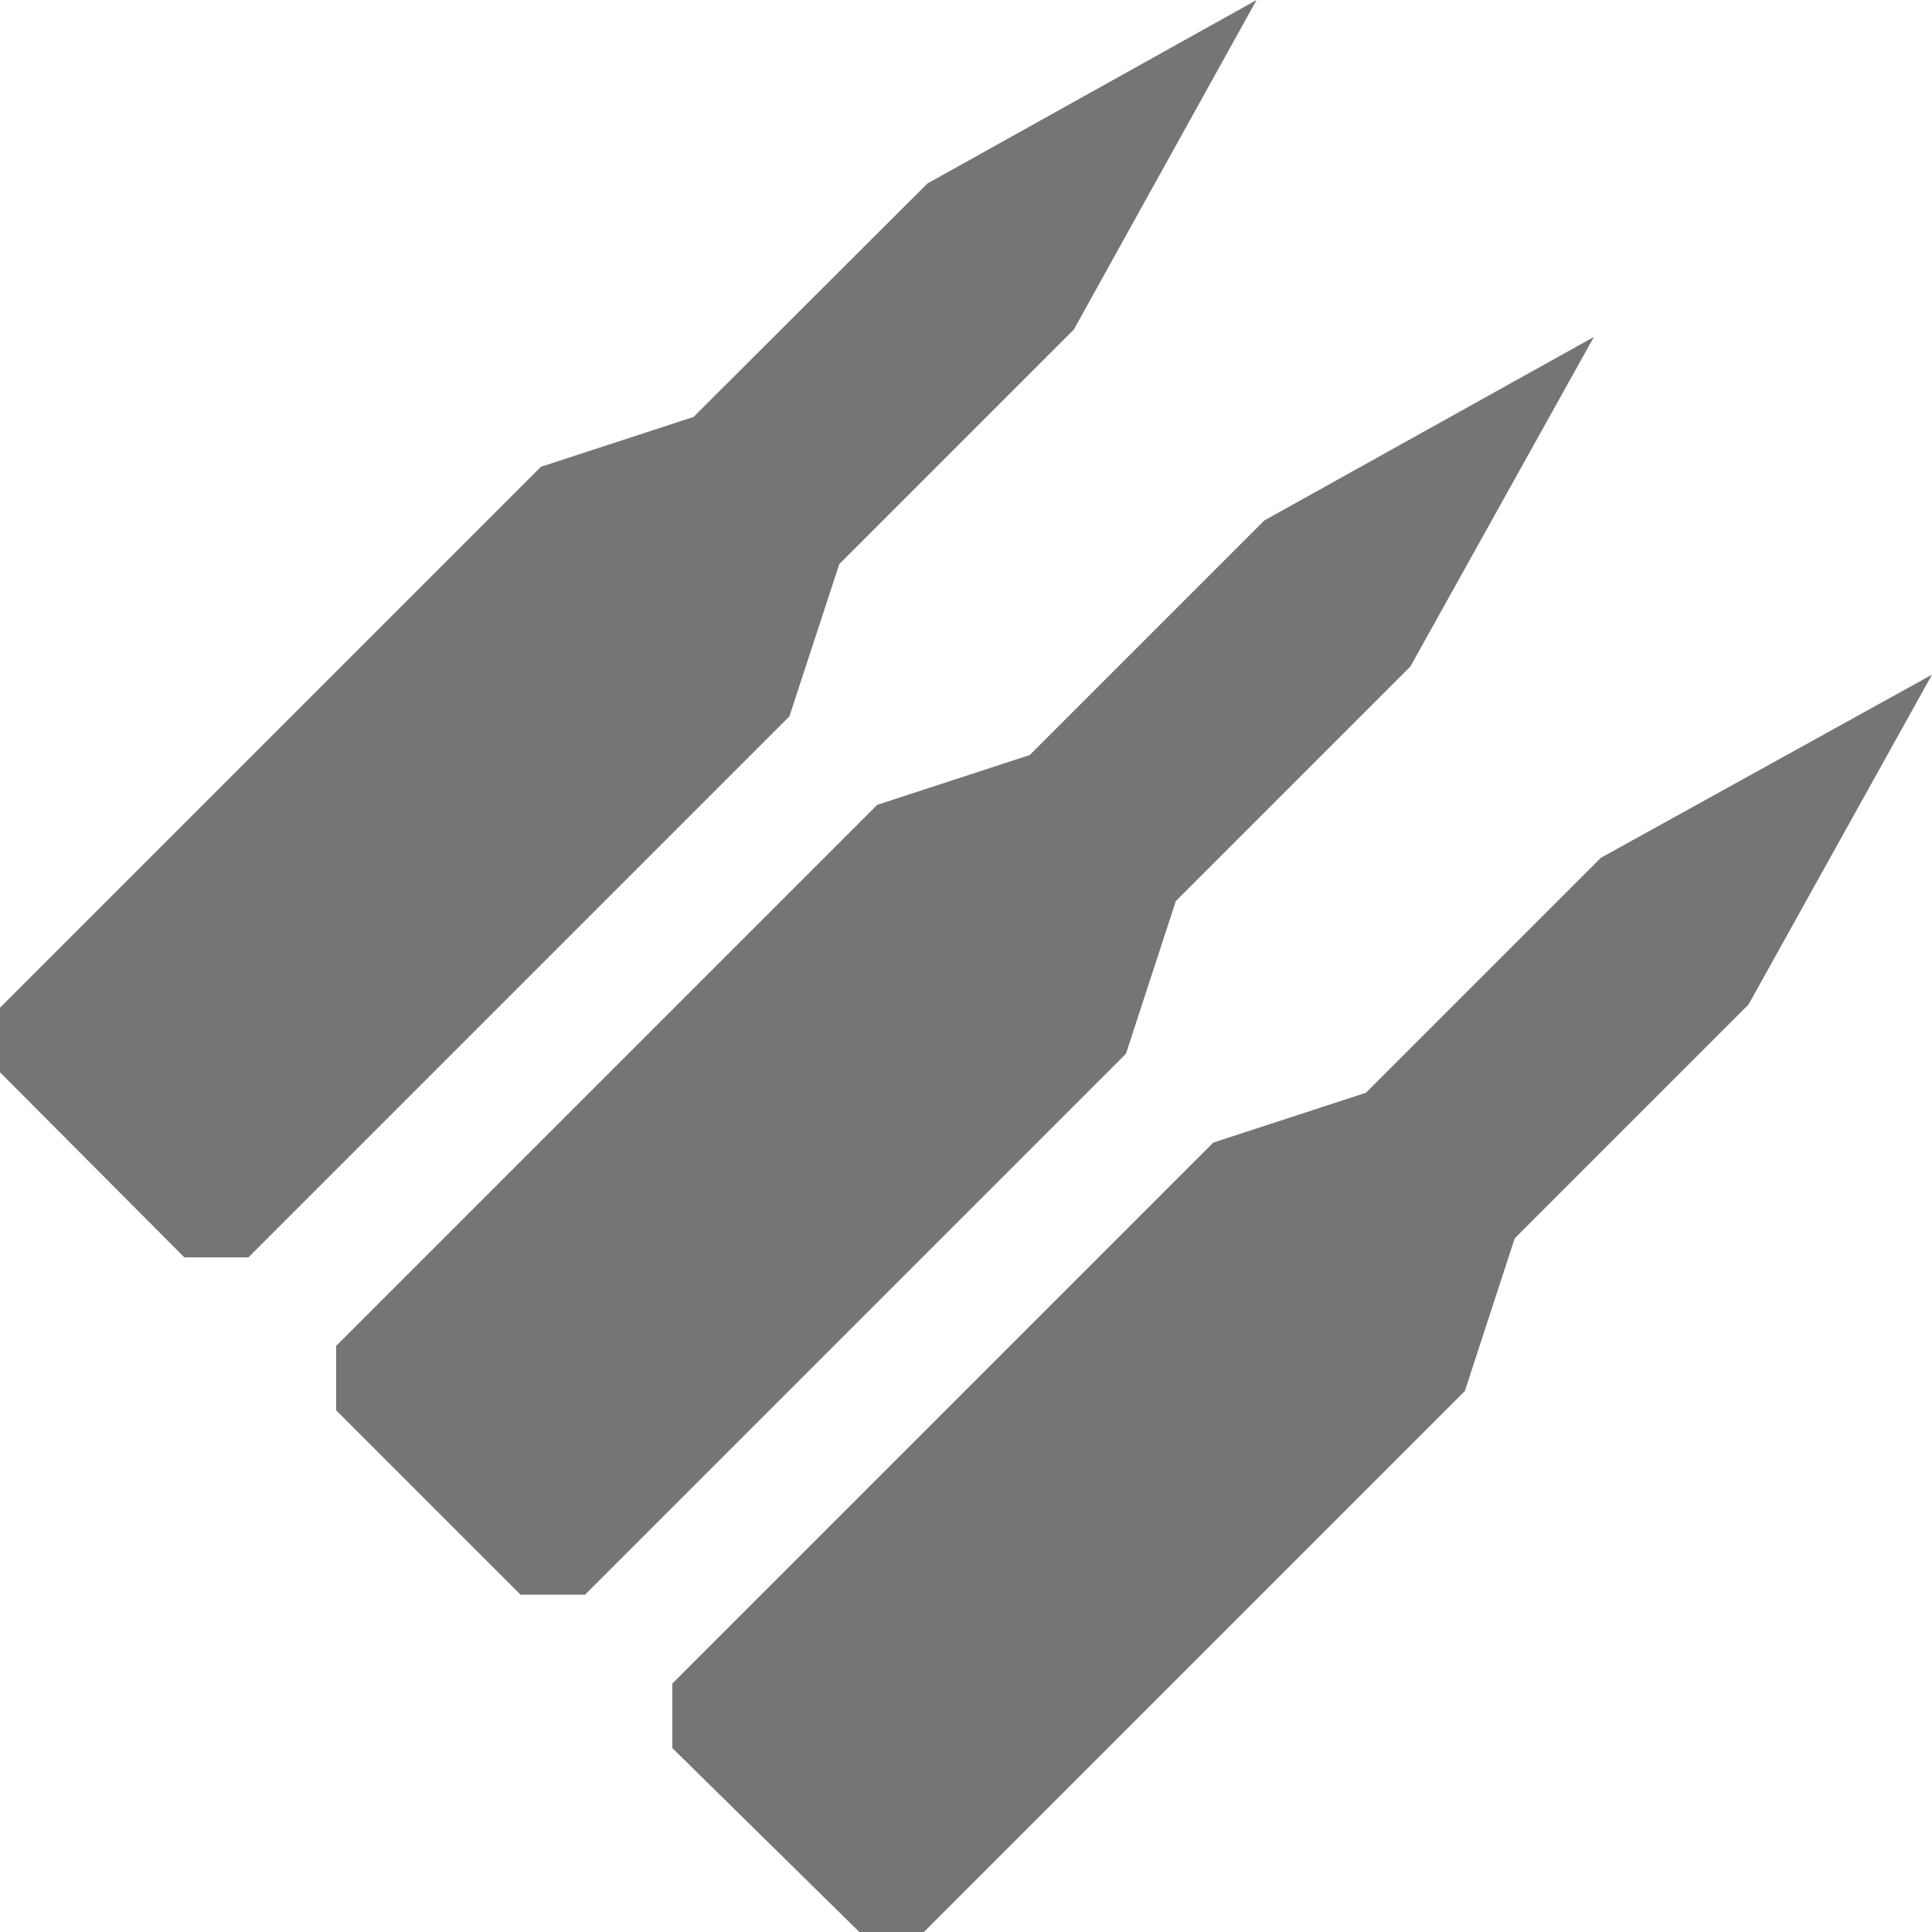 <svg xmlns="http://www.w3.org/2000/svg" viewBox="0 0 50 50"><title>weaponnav</title><path d="M20.43,18.54l-14,14H4.77L0,27.75V26.08l14-14,3.95-1.29L24,4.75,32.52,0,27.79,8.53,21.72,14.6Zm10,4.78,6.07-6.07,4.75-8.53-8.53,4.75-6.07,6.07-3.95,1.29-14,14v1.67l4.77,4.77h1.67l14-14Zm11-1.12-6.08,6.08-3.95,1.29-14,14v1.67L22.24,50h1.67l14-14,1.29-3.95L45.25,26,50,17.46Z" style="fill:#757575"/></svg>